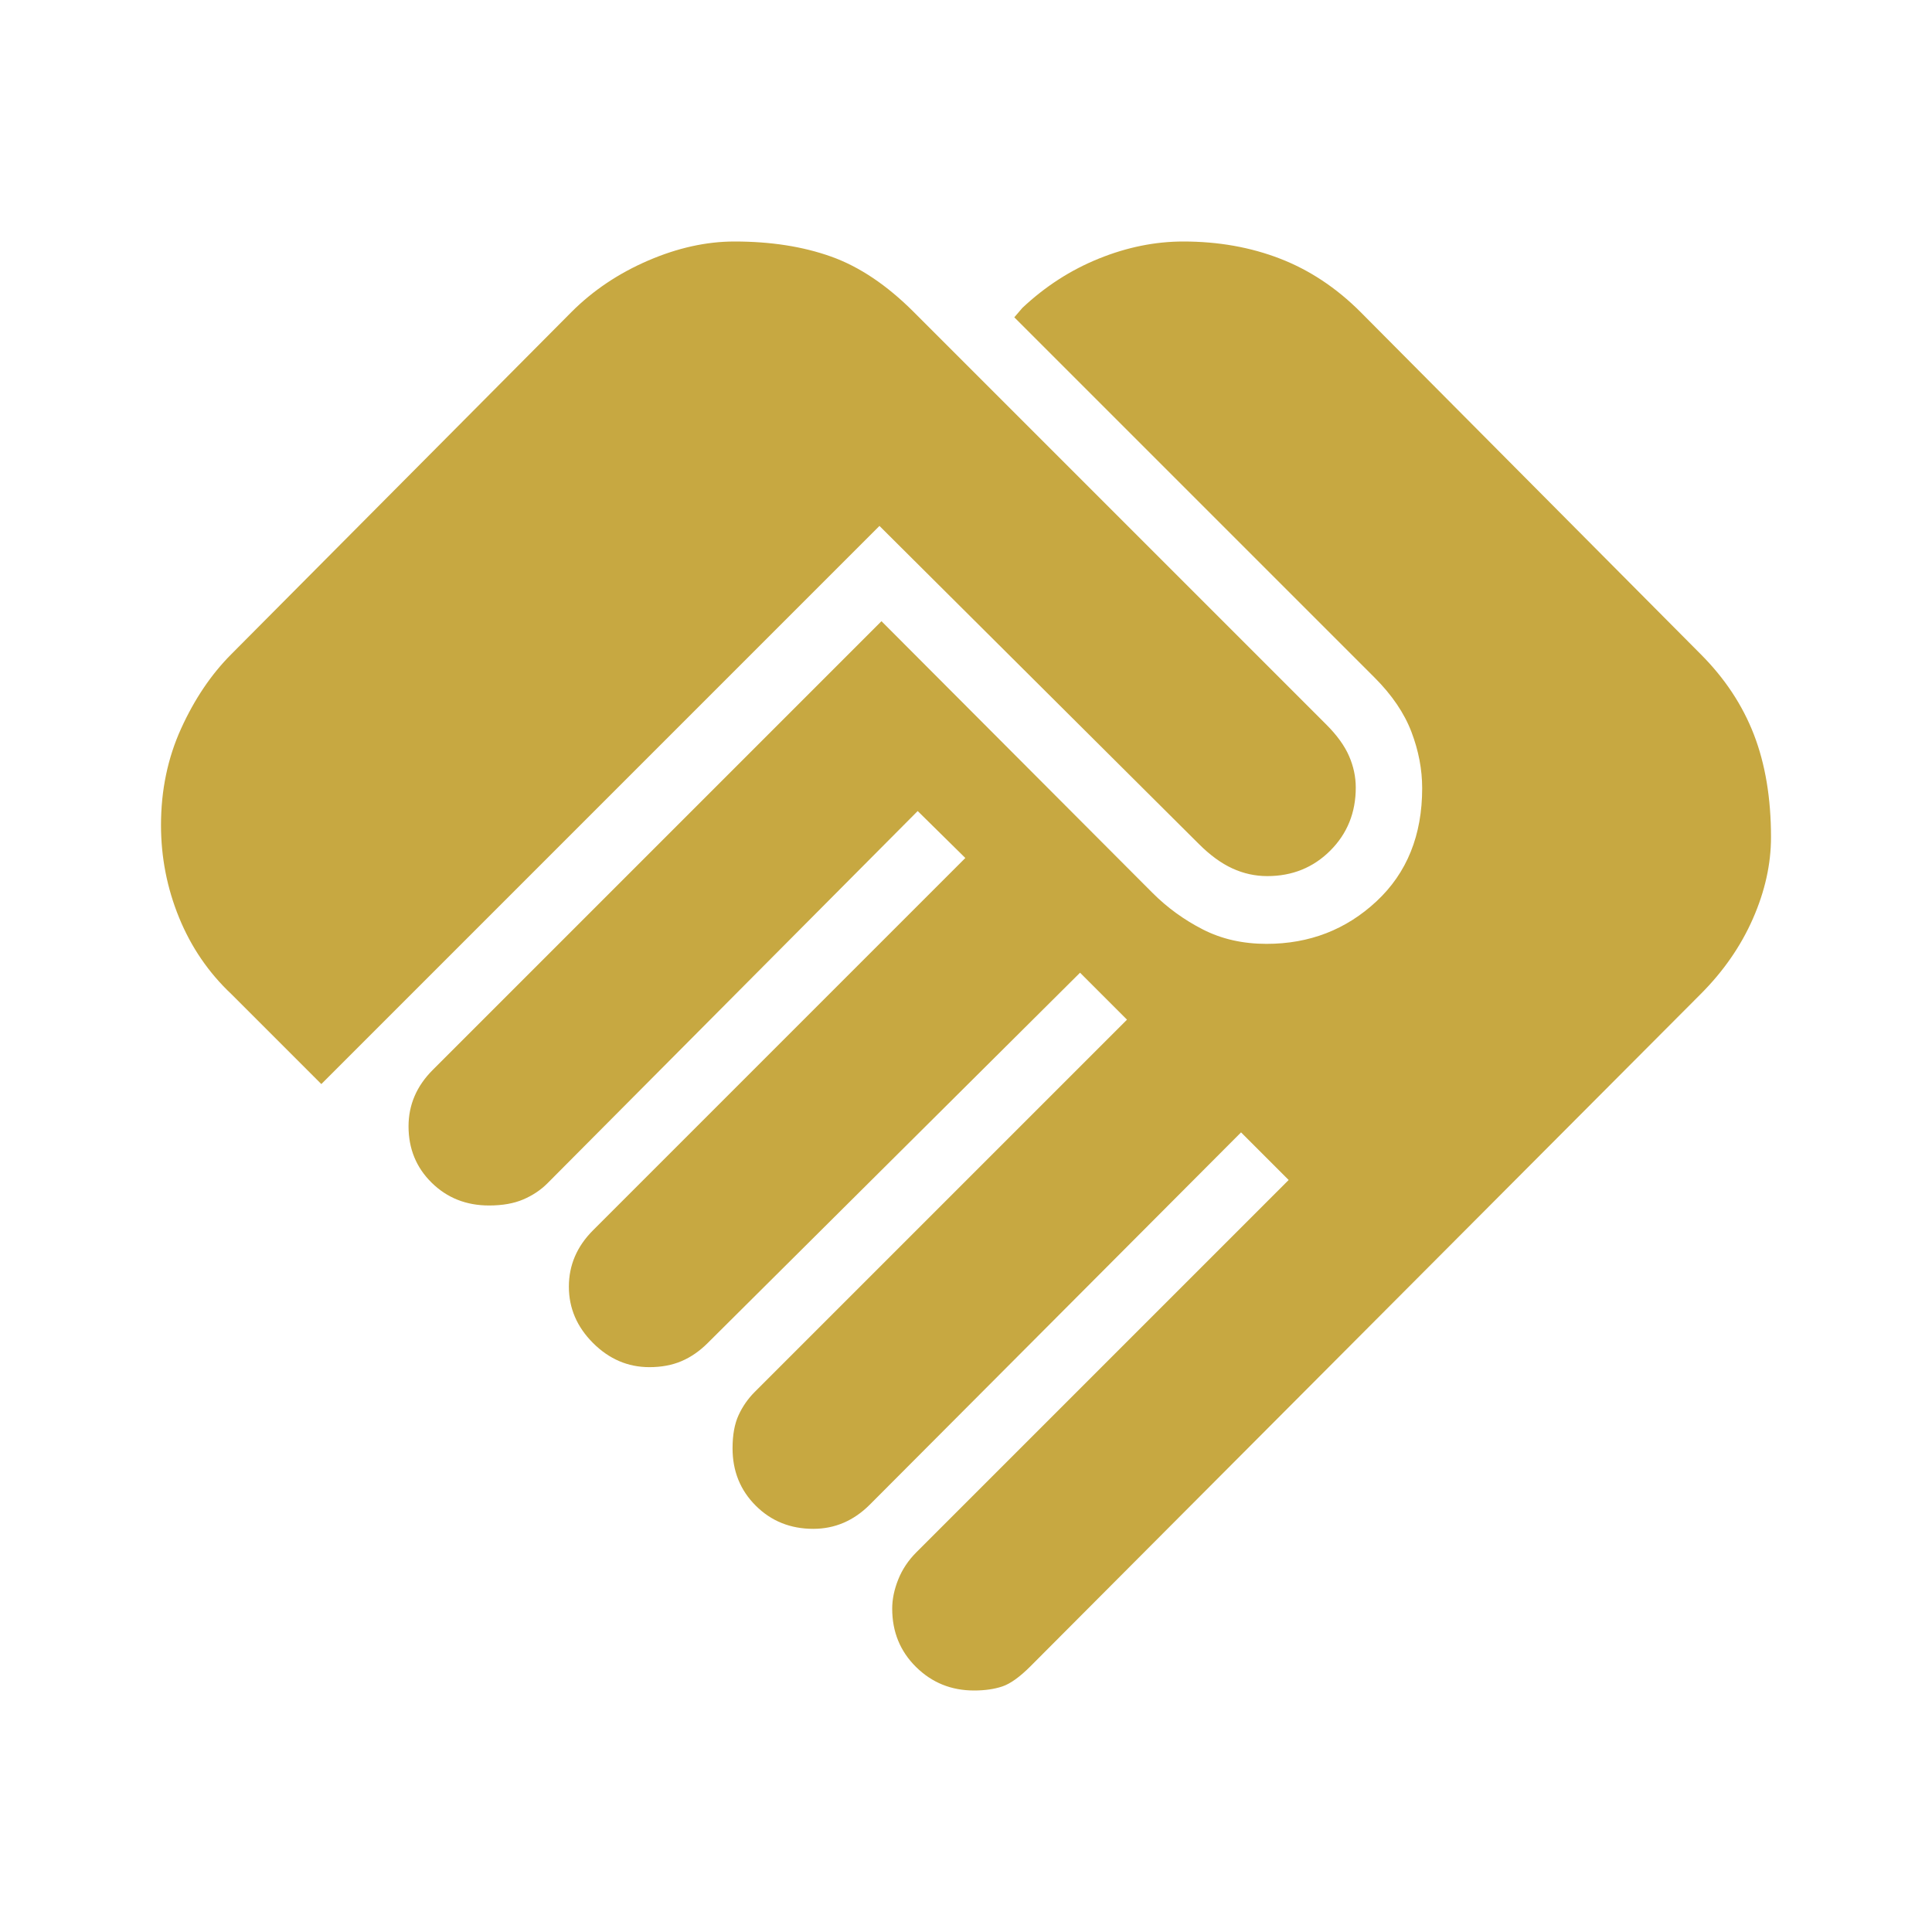 <svg fill="#c7a841" width="40px" viewBox="0 -960 960 960" height="40px" xmlns="http://www.w3.org/2000/svg"><path d="M484-120q-17 0-28.83-11.69-11.84-11.69-11.84-28.98 0-7 3-14.5t9-13.5l185-185-23.66-23.66-184.49 185q-6.02 6-13.03 9-7.02 3-15.04 3-17.05 0-28.58-11.5-11.53-11.5-11.53-28.5 0-10 3-16.5t8-11.5l185-185-23.33-23.34-185 184q-6 6-13 9t-16 3q-16 0-28-12t-12-28q0-8 3-15t9-13l185-185L456-557 272-372q-5 5-12 8t-17 3q-17 0-28.5-11.31T203-400.33q0-8 3-15t9-13l223-223 134.67 135q11 11 25 18.16 14 7.17 31.66 7.17 32 0 54.67-21.17 22.67-21.16 22.67-56.16 0-14-5.34-28-5.33-14-18.33-27l-179-179 4-4.67q17-16 38-24.5t42-8.5q26 0 48 8.5t40 26.5l169 170q18 18 26.5 40t8.5 51q0 20-9 40.5T845-466L512-132q-8 8-14 10t-14 2ZM159.67-421.33 115-466q-17-16-26-38t-9-46q0-26 10-48t25-37l169-170q16-16 38-25.5t43-9.5q27 0 48 7.5t41 27.5l205 205q8 8 11.33 15.67 3.34 7.66 3.34 15.66 0 18.67-12.67 31.34-12.67 12.66-31.33 12.66-9 0-17.34-3.83-8.33-3.83-16.66-12.17L437-698.67 159.67-421.33Z"></path></svg>